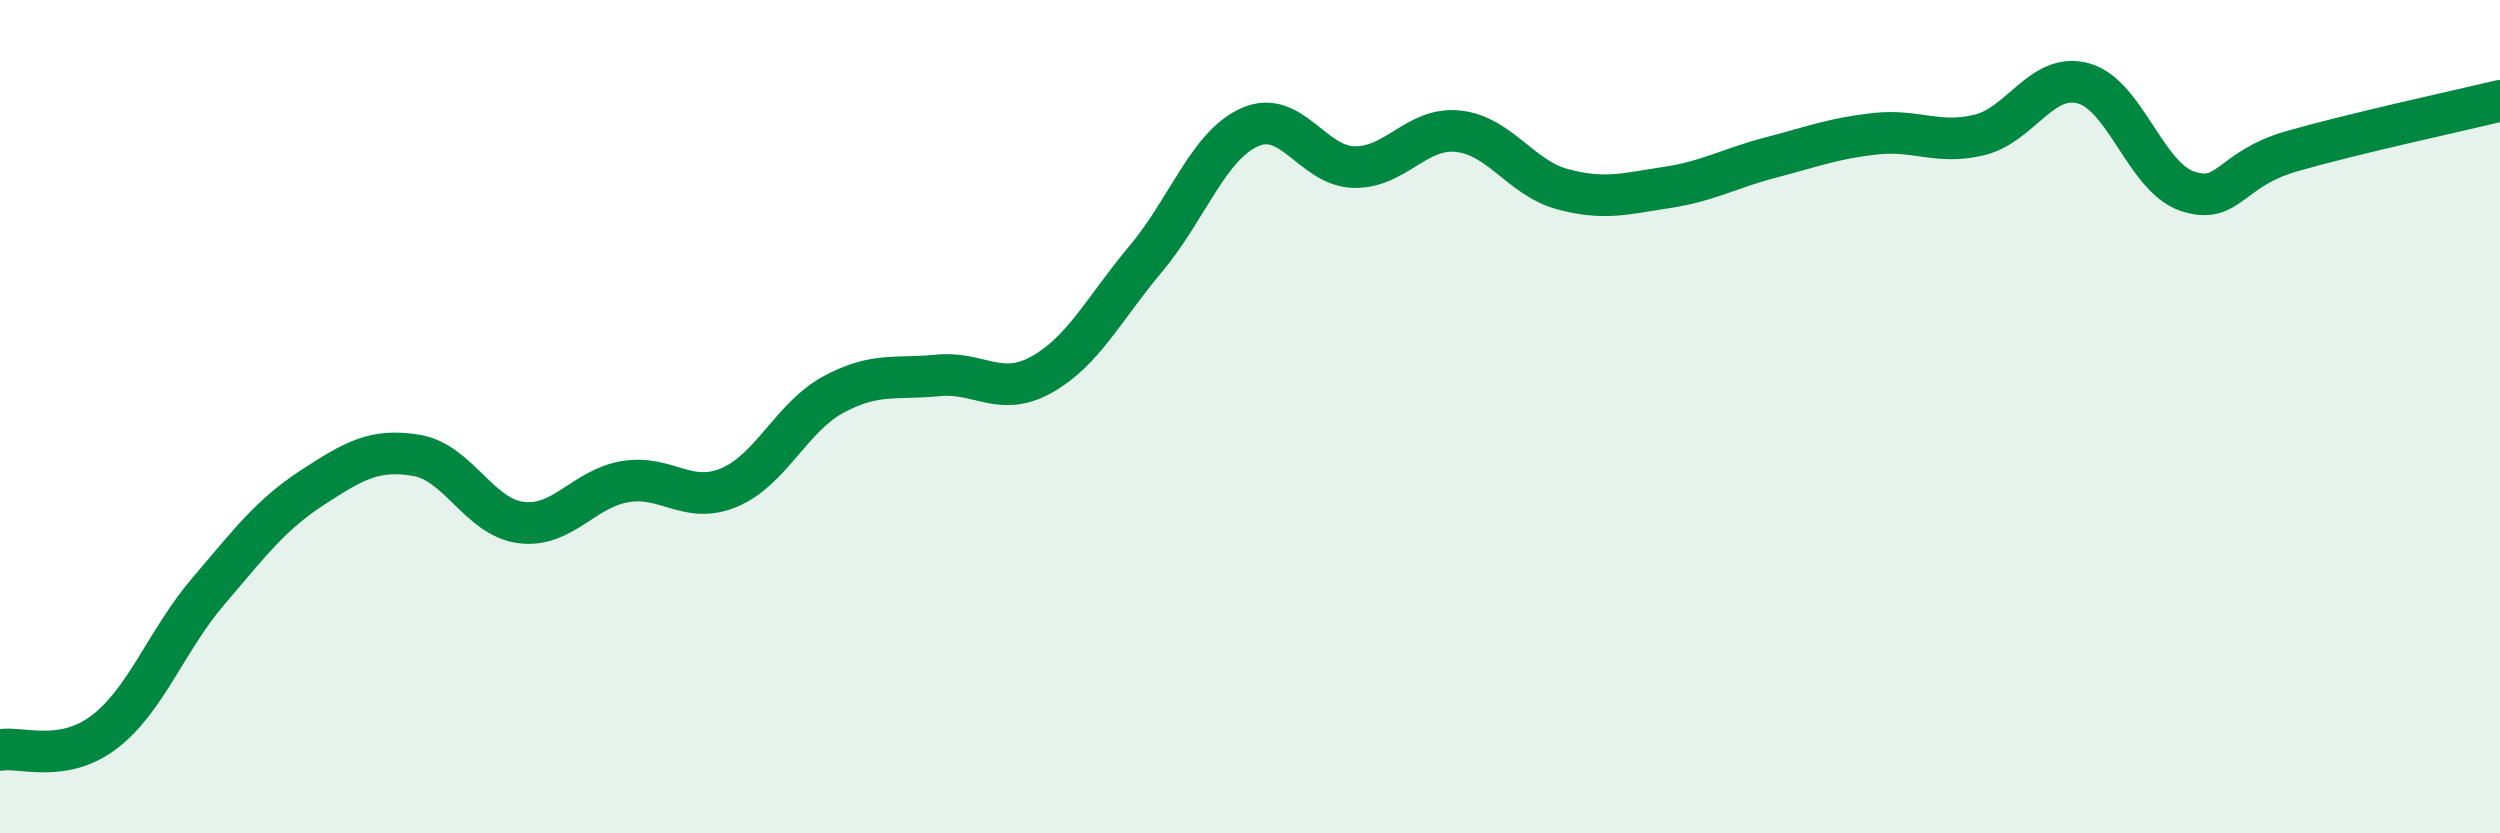 
    <svg width="60" height="20" viewBox="0 0 60 20" xmlns="http://www.w3.org/2000/svg">
      <path
        d="M 0,18 C 0.5,17.91 1.5,18.33 2.5,17.57 C 3.5,16.81 4,15.36 5,14.19 C 6,13.02 6.5,12.35 7.5,11.7 C 8.5,11.05 9,10.76 10,10.93 C 11,11.1 11.5,12.41 12.5,12.54 C 13.5,12.67 14,11.73 15,11.56 C 16,11.39 16.5,12.12 17.5,11.7 C 18.5,11.28 19,10.01 20,9.47 C 21,8.93 21.5,9.11 22.5,9.01 C 23.5,8.91 24,9.55 25,8.99 C 26,8.43 26.5,7.4 27.5,6.21 C 28.5,5.02 29,3.49 30,3.05 C 31,2.61 31.5,3.99 32.5,4.01 C 33.5,4.03 34,3.04 35,3.15 C 36,3.26 36.5,4.27 37.5,4.54 C 38.5,4.81 39,4.65 40,4.5 C 41,4.35 41.5,4.04 42.5,3.78 C 43.5,3.52 44,3.32 45,3.21 C 46,3.1 46.5,3.48 47.5,3.24 C 48.5,3 49,1.73 50,2 C 51,2.27 51.5,4.26 52.5,4.59 C 53.5,4.92 53.5,4.06 55,3.63 C 56.5,3.2 59,2.66 60,2.42L60 20L0 20Z"
        fill="#008740"
        opacity="0.1"
        stroke-linecap="round"
        stroke-linejoin="round"
      />
      <path
        d="M 0,18 C 0.5,17.91 1.5,18.33 2.5,17.57 C 3.5,16.81 4,15.36 5,14.19 C 6,13.02 6.5,12.35 7.5,11.7 C 8.5,11.05 9,10.76 10,10.93 C 11,11.1 11.5,12.41 12.5,12.54 C 13.5,12.67 14,11.73 15,11.56 C 16,11.39 16.5,12.12 17.5,11.7 C 18.5,11.28 19,10.01 20,9.47 C 21,8.93 21.5,9.11 22.5,9.01 C 23.5,8.91 24,9.55 25,8.99 C 26,8.43 26.5,7.4 27.5,6.21 C 28.5,5.02 29,3.49 30,3.05 C 31,2.61 31.5,3.99 32.5,4.01 C 33.5,4.03 34,3.04 35,3.15 C 36,3.26 36.5,4.27 37.5,4.54 C 38.5,4.81 39,4.65 40,4.5 C 41,4.35 41.5,4.04 42.5,3.78 C 43.5,3.52 44,3.32 45,3.21 C 46,3.1 46.5,3.48 47.5,3.24 C 48.5,3 49,1.73 50,2 C 51,2.27 51.5,4.26 52.5,4.59 C 53.5,4.92 53.5,4.06 55,3.63 C 56.5,3.2 59,2.66 60,2.42"
        stroke="#008740"
        stroke-width="1"
        fill="none"
        stroke-linecap="round"
        stroke-linejoin="round"
      />
    </svg>
  